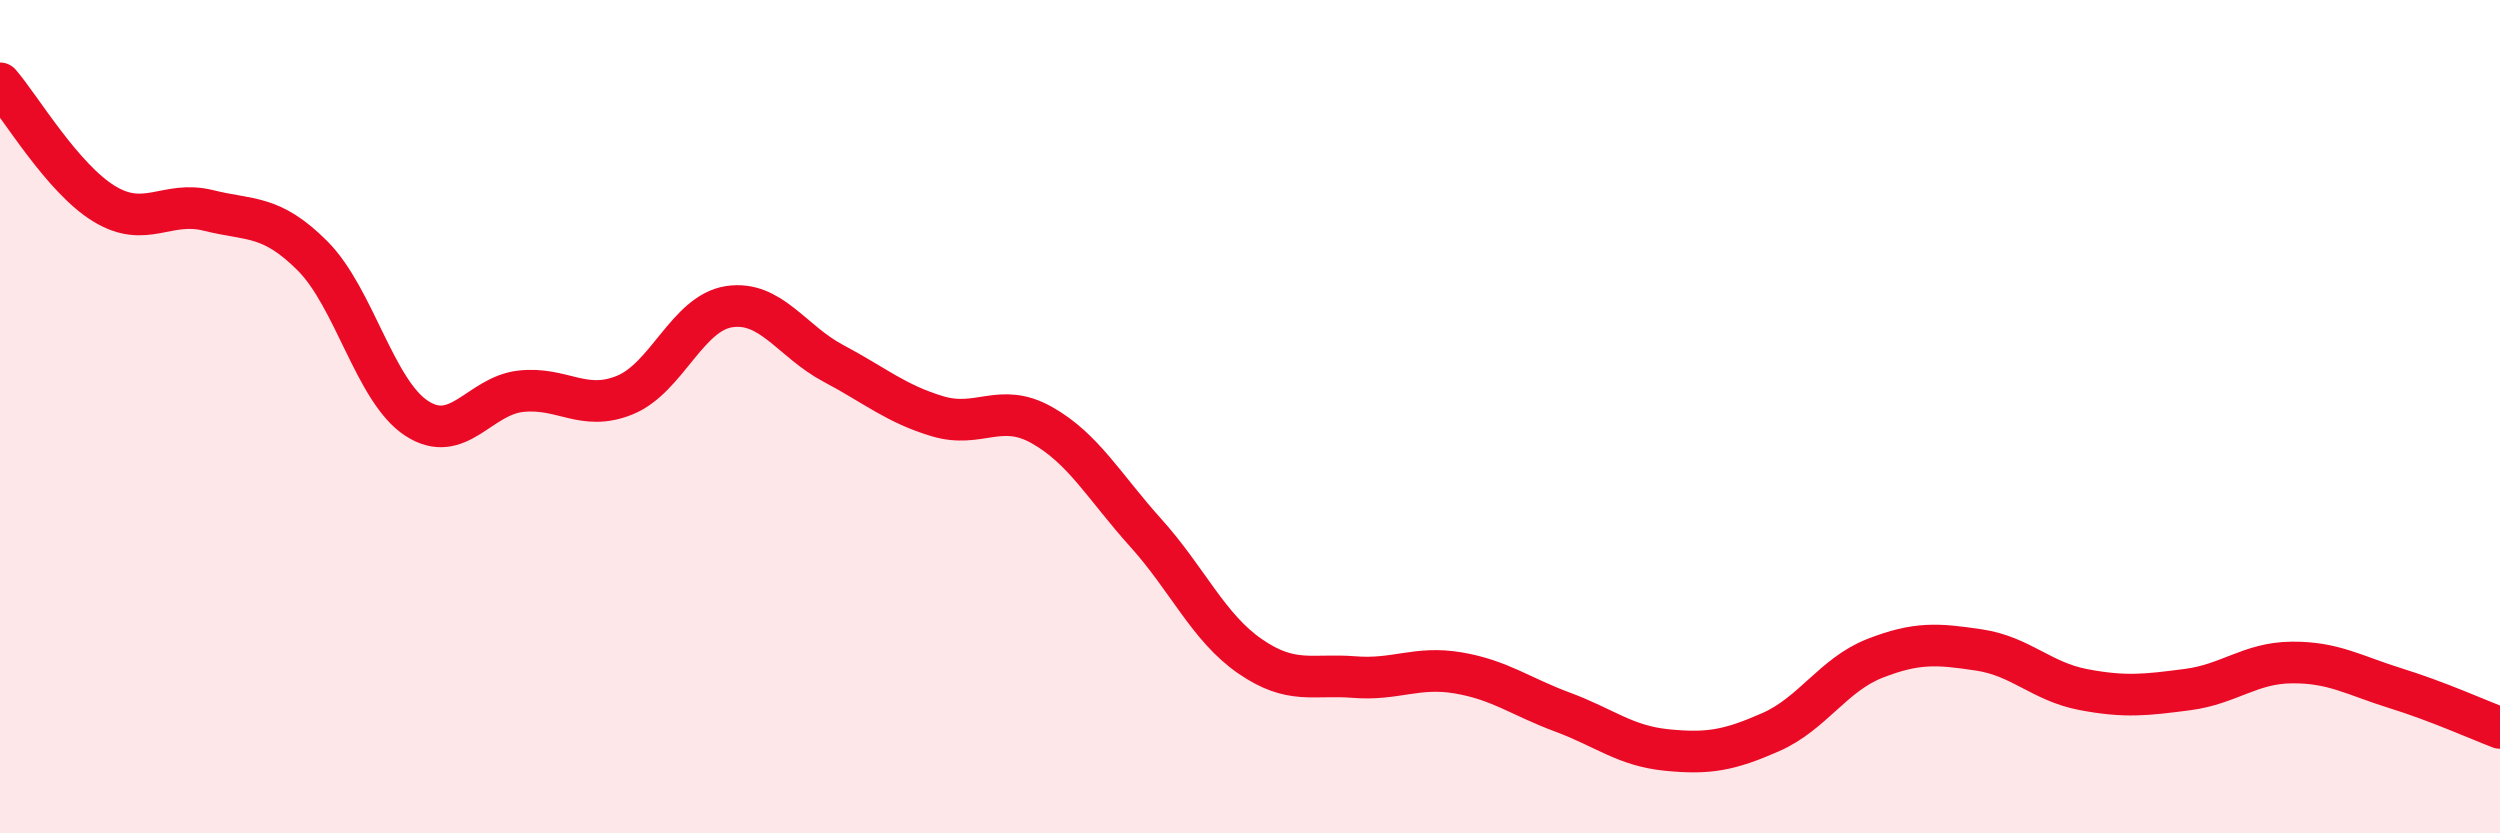 
    <svg width="60" height="20" viewBox="0 0 60 20" xmlns="http://www.w3.org/2000/svg">
      <path
        d="M 0,2 C 0.5,2.58 1.5,4.28 2.5,4.89 C 3.5,5.5 4,4.8 5,5.05 C 6,5.3 6.5,5.14 7.5,6.14 C 8.5,7.14 9,9.39 10,10.04 C 11,10.69 11.5,9.5 12.5,9.39 C 13.5,9.28 14,9.89 15,9.48 C 16,9.07 16.5,7.51 17.5,7.36 C 18.5,7.21 19,8.19 20,8.72 C 21,9.25 21.5,9.69 22.5,9.99 C 23.5,10.29 24,9.64 25,10.2 C 26,10.76 26.5,11.68 27.5,12.79 C 28.5,13.9 29,15.06 30,15.75 C 31,16.44 31.5,16.17 32.5,16.25 C 33.5,16.33 34,15.98 35,16.15 C 36,16.32 36.5,16.72 37.5,17.09 C 38.5,17.46 39,17.9 40,18 C 41,18.1 41.5,18.01 42.5,17.57 C 43.5,17.13 44,16.19 45,15.8 C 46,15.41 46.5,15.45 47.5,15.6 C 48.5,15.75 49,16.36 50,16.55 C 51,16.74 51.5,16.68 52.5,16.55 C 53.5,16.42 54,15.91 55,15.9 C 56,15.89 56.5,16.21 57.5,16.52 C 58.5,16.83 59.5,17.28 60,17.47L60 20L0 20Z"
        fill="#EB0A25"
        opacity="0.1"
        stroke-linecap="round"
        stroke-linejoin="round"
      />
      <path
        d="M 0,2 C 0.5,2.58 1.5,4.28 2.5,4.89 C 3.5,5.5 4,4.8 5,5.05 C 6,5.3 6.5,5.14 7.5,6.14 C 8.5,7.14 9,9.39 10,10.04 C 11,10.69 11.5,9.5 12.5,9.39 C 13.5,9.28 14,9.89 15,9.48 C 16,9.07 16.5,7.51 17.5,7.36 C 18.5,7.21 19,8.19 20,8.72 C 21,9.25 21.5,9.69 22.5,9.99 C 23.5,10.29 24,9.64 25,10.2 C 26,10.76 26.5,11.68 27.5,12.79 C 28.5,13.9 29,15.06 30,15.75 C 31,16.44 31.5,16.17 32.5,16.25 C 33.5,16.33 34,15.98 35,16.15 C 36,16.32 36.5,16.72 37.5,17.09 C 38.5,17.46 39,17.9 40,18 C 41,18.1 41.5,18.01 42.5,17.57 C 43.5,17.13 44,16.19 45,15.8 C 46,15.41 46.5,15.45 47.5,15.6 C 48.5,15.75 49,16.36 50,16.55 C 51,16.74 51.5,16.68 52.5,16.55 C 53.5,16.42 54,15.91 55,15.9 C 56,15.89 56.5,16.21 57.5,16.52 C 58.5,16.83 59.5,17.28 60,17.47"
        stroke="#EB0A25"
        stroke-width="1"
        fill="none"
        stroke-linecap="round"
        stroke-linejoin="round"
      />
    </svg>
  